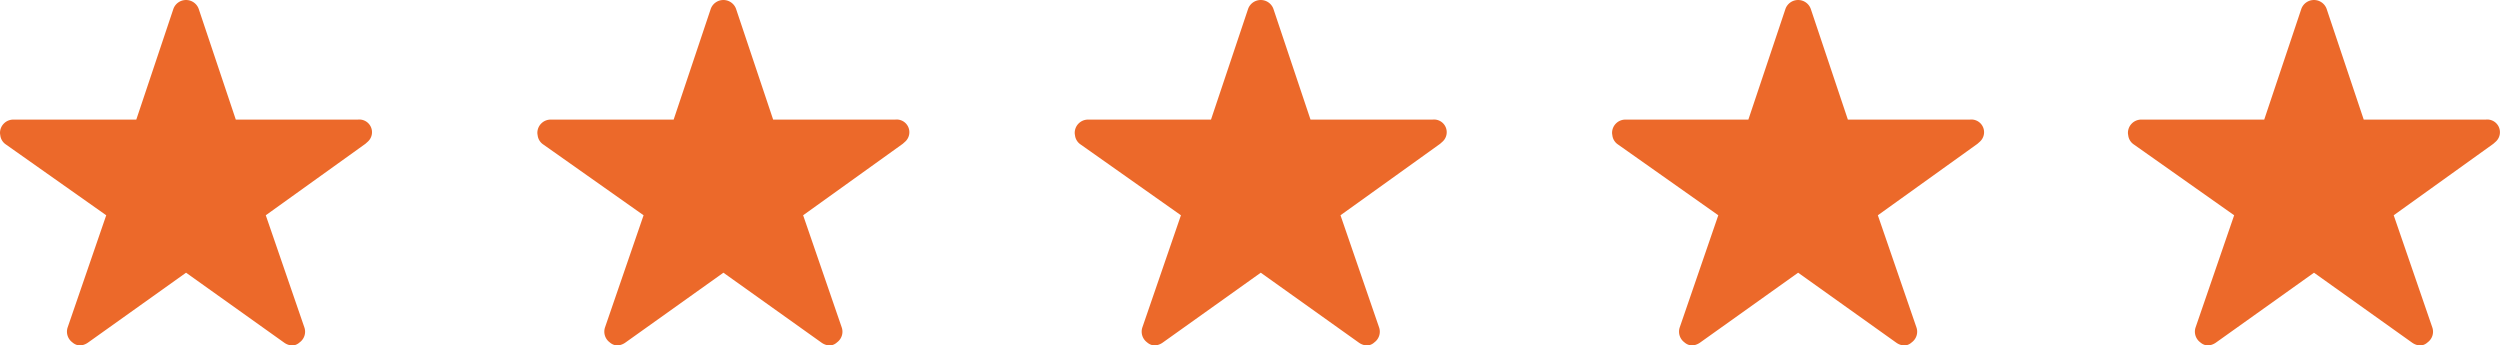 <svg xmlns="http://www.w3.org/2000/svg" width="116.31" height="16.074" viewBox="0 0 116.31 16.074"><g id="Group_4" data-name="Group 4" transform="translate(-1618 -3415)"><path id="Icon_ionic-ios-star" data-name="Icon ionic-ios-star" d="M18.9,8.939H13.22L11.493,3.785a.626.626,0,0,0-1.175,0L8.591,8.939H2.868a.62.62,0,0,0-.618.618.454.454,0,0,0,.012.1.594.594,0,0,0,.259.437L7.192,13.39,5.4,18.6a.62.62,0,0,0,.213.7.6.6,0,0,0,.348.151.757.757,0,0,0,.386-.139l4.559-3.25,4.559,3.25a.724.724,0,0,0,.386.139.555.555,0,0,0,.344-.151.612.612,0,0,0,.213-.7L14.615,13.39l4.633-3.323.112-.1A.591.591,0,0,0,18.9,8.939Z" transform="translate(1615.75 3411.625)" fill="#ec692a"></path><path id="Icon_ionic-ios-star-2" data-name="Icon ionic-ios-star" d="M18.9,8.939H13.22L11.493,3.785a.626.626,0,0,0-1.175,0L8.591,8.939H2.868a.62.62,0,0,0-.618.618.454.454,0,0,0,.012.1.594.594,0,0,0,.259.437L7.192,13.39,5.4,18.6a.62.62,0,0,0,.213.7.6.6,0,0,0,.348.151.757.757,0,0,0,.386-.139l4.559-3.25,4.559,3.25a.724.724,0,0,0,.386.139.555.555,0,0,0,.344-.151.612.612,0,0,0,.213-.7L14.615,13.39l4.633-3.323.112-.1A.591.591,0,0,0,18.9,8.939Z" transform="translate(1640.75 3411.625)" fill="#ec692a"></path><path id="Icon_ionic-ios-star-3" data-name="Icon ionic-ios-star" d="M18.9,8.939H13.22L11.493,3.785a.626.626,0,0,0-1.175,0L8.591,8.939H2.868a.62.62,0,0,0-.618.618.454.454,0,0,0,.012.1.594.594,0,0,0,.259.437L7.192,13.39,5.4,18.6a.62.62,0,0,0,.213.7.6.6,0,0,0,.348.151.757.757,0,0,0,.386-.139l4.559-3.25,4.559,3.25a.724.724,0,0,0,.386.139.555.555,0,0,0,.344-.151.612.612,0,0,0,.213-.7L14.615,13.39l4.633-3.323.112-.1A.591.591,0,0,0,18.9,8.939Z" transform="translate(1665.75 3411.625)" fill="#ec692a"></path><path id="Icon_ionic-ios-star-4" data-name="Icon ionic-ios-star" d="M18.9,8.939H13.22L11.493,3.785a.626.626,0,0,0-1.175,0L8.591,8.939H2.868a.62.62,0,0,0-.618.618.454.454,0,0,0,.012.1.594.594,0,0,0,.259.437L7.192,13.39,5.4,18.6a.62.62,0,0,0,.213.7.6.6,0,0,0,.348.151.757.757,0,0,0,.386-.139l4.559-3.25,4.559,3.25a.724.724,0,0,0,.386.139.555.555,0,0,0,.344-.151.612.612,0,0,0,.213-.7L14.615,13.39l4.633-3.323.112-.1A.591.591,0,0,0,18.9,8.939Z" transform="translate(1690.75 3411.625)" fill="#ec692a"></path><path id="Icon_ionic-ios-star-5" data-name="Icon ionic-ios-star" d="M18.9,8.939H13.22L11.493,3.785a.626.626,0,0,0-1.175,0L8.591,8.939H2.868a.62.62,0,0,0-.618.618.454.454,0,0,0,.012.1.594.594,0,0,0,.259.437L7.192,13.39,5.4,18.6a.62.62,0,0,0,.213.7.6.6,0,0,0,.348.151.757.757,0,0,0,.386-.139l4.559-3.25,4.559,3.25a.724.724,0,0,0,.386.139.555.555,0,0,0,.344-.151.612.612,0,0,0,.213-.7L14.615,13.39l4.633-3.323.112-.1A.591.591,0,0,0,18.9,8.939Z" transform="translate(1714.75 3411.625)" fill="#ec692a"></path></g></svg>